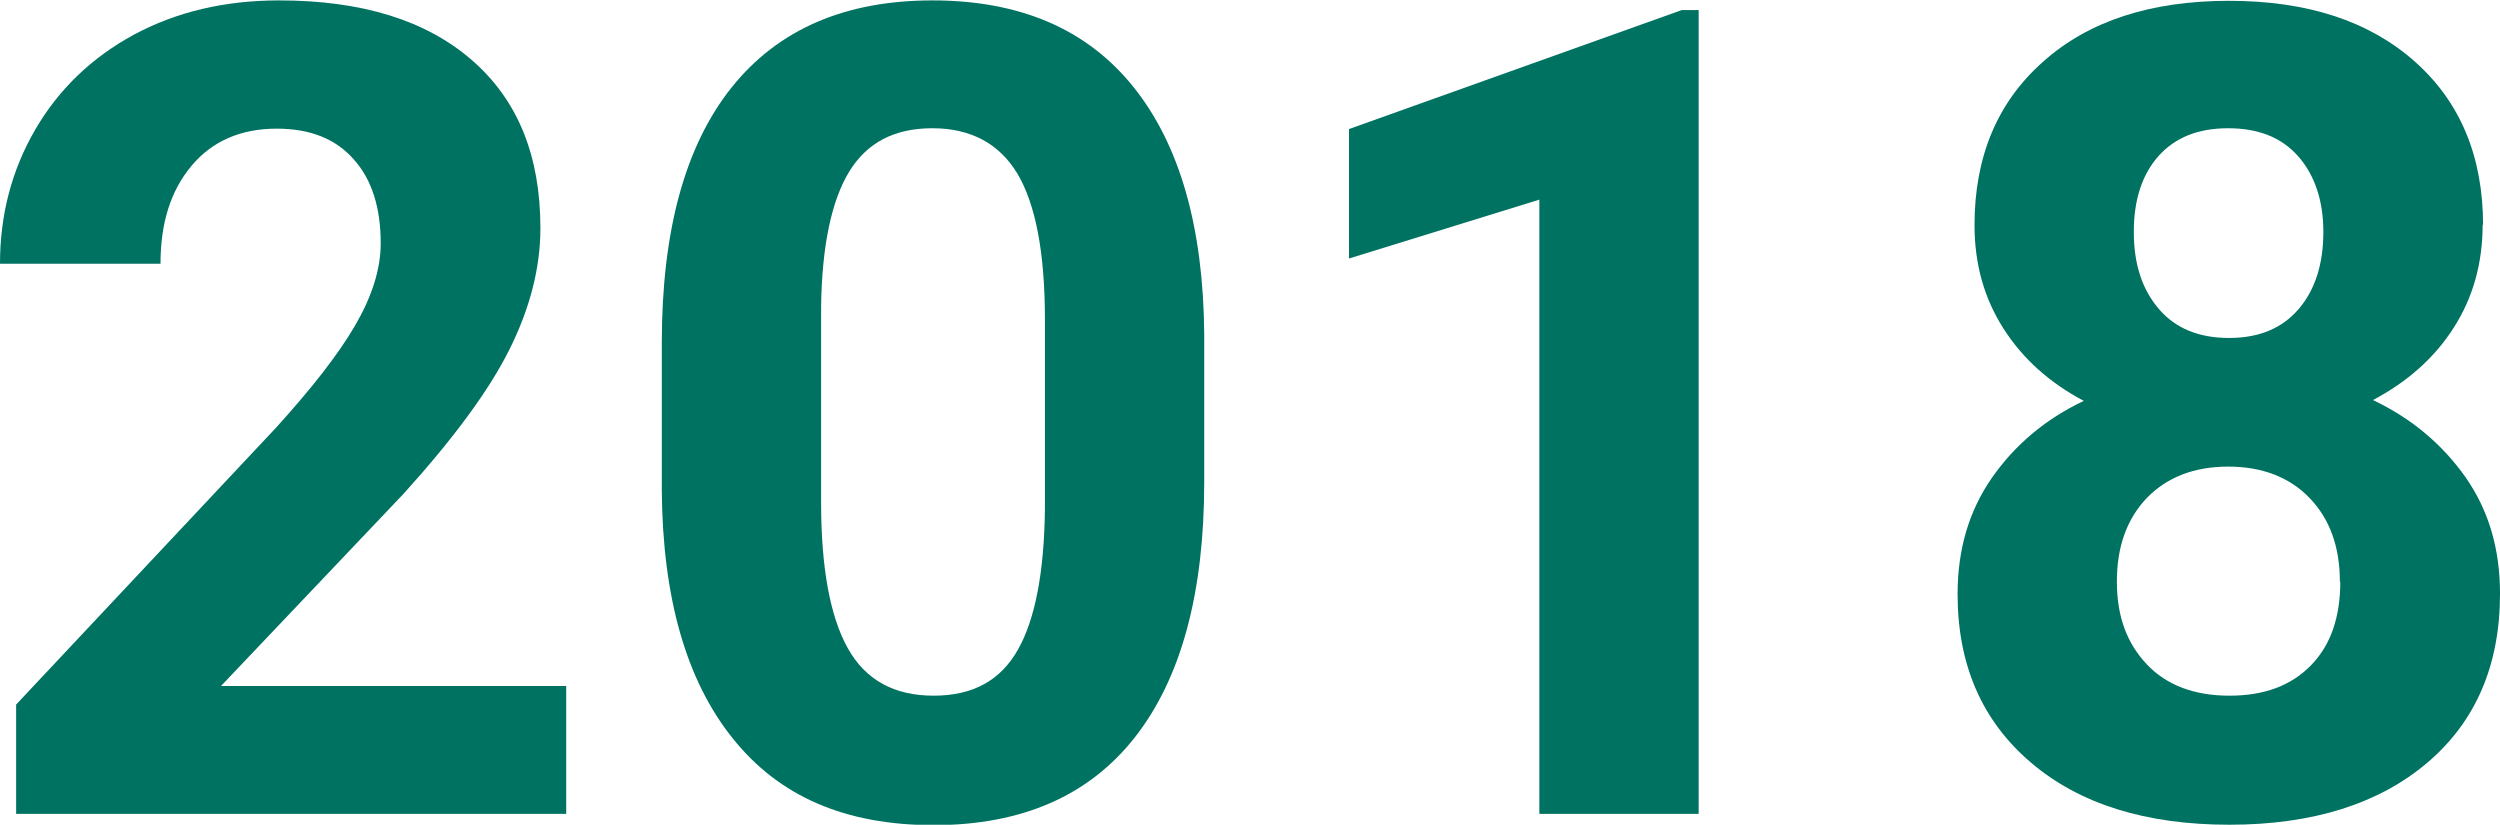 <?xml version="1.0" encoding="UTF-8"?>
<svg id="Ebene_1" data-name="Ebene 1" xmlns="http://www.w3.org/2000/svg" viewBox="0 0 61.99 20.45">
  <defs>
    <style>
      .cls-1 {
        fill: #007261;
      }
    </style>
  </defs>
  <path class="cls-1" d="m14.04,20.18H.4v-2.71l6.44-6.86c.88-.97,1.54-1.81,1.96-2.53.42-.72.64-1.4.64-2.05,0-.88-.22-1.58-.67-2.08-.45-.51-1.08-.76-1.91-.76-.89,0-1.6.31-2.11.92-.52.62-.77,1.42-.77,2.43H0c0-1.21.29-2.32.87-3.32.58-1,1.4-1.79,2.45-2.36,1.06-.57,2.26-.85,3.6-.85,2.05,0,3.64.49,4.78,1.48s1.7,2.37,1.7,4.17c0,.98-.26,1.99-.77,3.01-.51,1.02-1.39,2.21-2.62,3.57l-4.53,4.77h8.56v3.19Z"/>
  <path class="cls-1" d="m29.86,11.95c0,2.75-.57,4.86-1.71,6.32-1.14,1.46-2.81,2.19-5,2.19s-3.83-.71-4.98-2.15c-1.15-1.43-1.74-3.48-1.76-6.15v-3.66c0-2.78.58-4.89,1.73-6.33,1.15-1.44,2.81-2.16,4.98-2.16s3.83.71,4.98,2.14c1.15,1.43,1.74,3.48,1.76,6.15v3.66Zm-3.95-4.03c0-1.65-.23-2.85-.68-3.61-.45-.75-1.16-1.13-2.11-1.13s-1.62.36-2.06,1.07c-.44.72-.68,1.84-.7,3.36v4.84c0,1.62.22,2.83.66,3.62.44.79,1.15,1.18,2.13,1.18s1.66-.38,2.09-1.14c.43-.76.65-1.92.67-3.48v-4.73Z"/>
  <path class="cls-1" d="m42.12,20.18h-3.95V4.95l-4.72,1.46v-3.21L41.7.25h.42v19.93Z"/>
  <path class="cls-1" d="m61.56,5.56c0,.97-.24,1.82-.72,2.57-.48.75-1.15,1.34-2,1.79.97.46,1.73,1.11,2.3,1.92.57.82.85,1.77.85,2.88,0,1.77-.6,3.17-1.8,4.19s-2.84,1.54-4.91,1.54-3.71-.51-4.92-1.54c-1.21-1.03-1.82-2.42-1.82-4.18,0-1.1.28-2.06.85-2.88s1.33-1.46,2.28-1.91c-.85-.45-1.51-1.04-1.99-1.79-.48-.75-.72-1.6-.72-2.57,0-1.7.57-3.05,1.7-4.05,1.13-1.01,2.67-1.51,4.61-1.51s3.47.5,4.6,1.5,1.7,2.35,1.7,4.07Zm-3.54,8.87c0-.87-.25-1.56-.75-2.08s-1.18-.78-2.02-.78-1.51.26-2.01.77c-.5.52-.75,1.21-.75,2.08s.25,1.53.74,2.05,1.18.78,2.05.78,1.53-.25,2.02-.75c.49-.5.73-1.19.73-2.08Zm-.41-8.68c0-.77-.21-1.4-.62-1.87-.41-.47-.99-.7-1.74-.7s-1.31.23-1.72.68c-.41.46-.62,1.08-.62,1.89s.21,1.43.62,1.91c.41.48.99.72,1.74.72s1.32-.24,1.73-.72c.41-.48.61-1.12.61-1.91Z"/>
</svg>